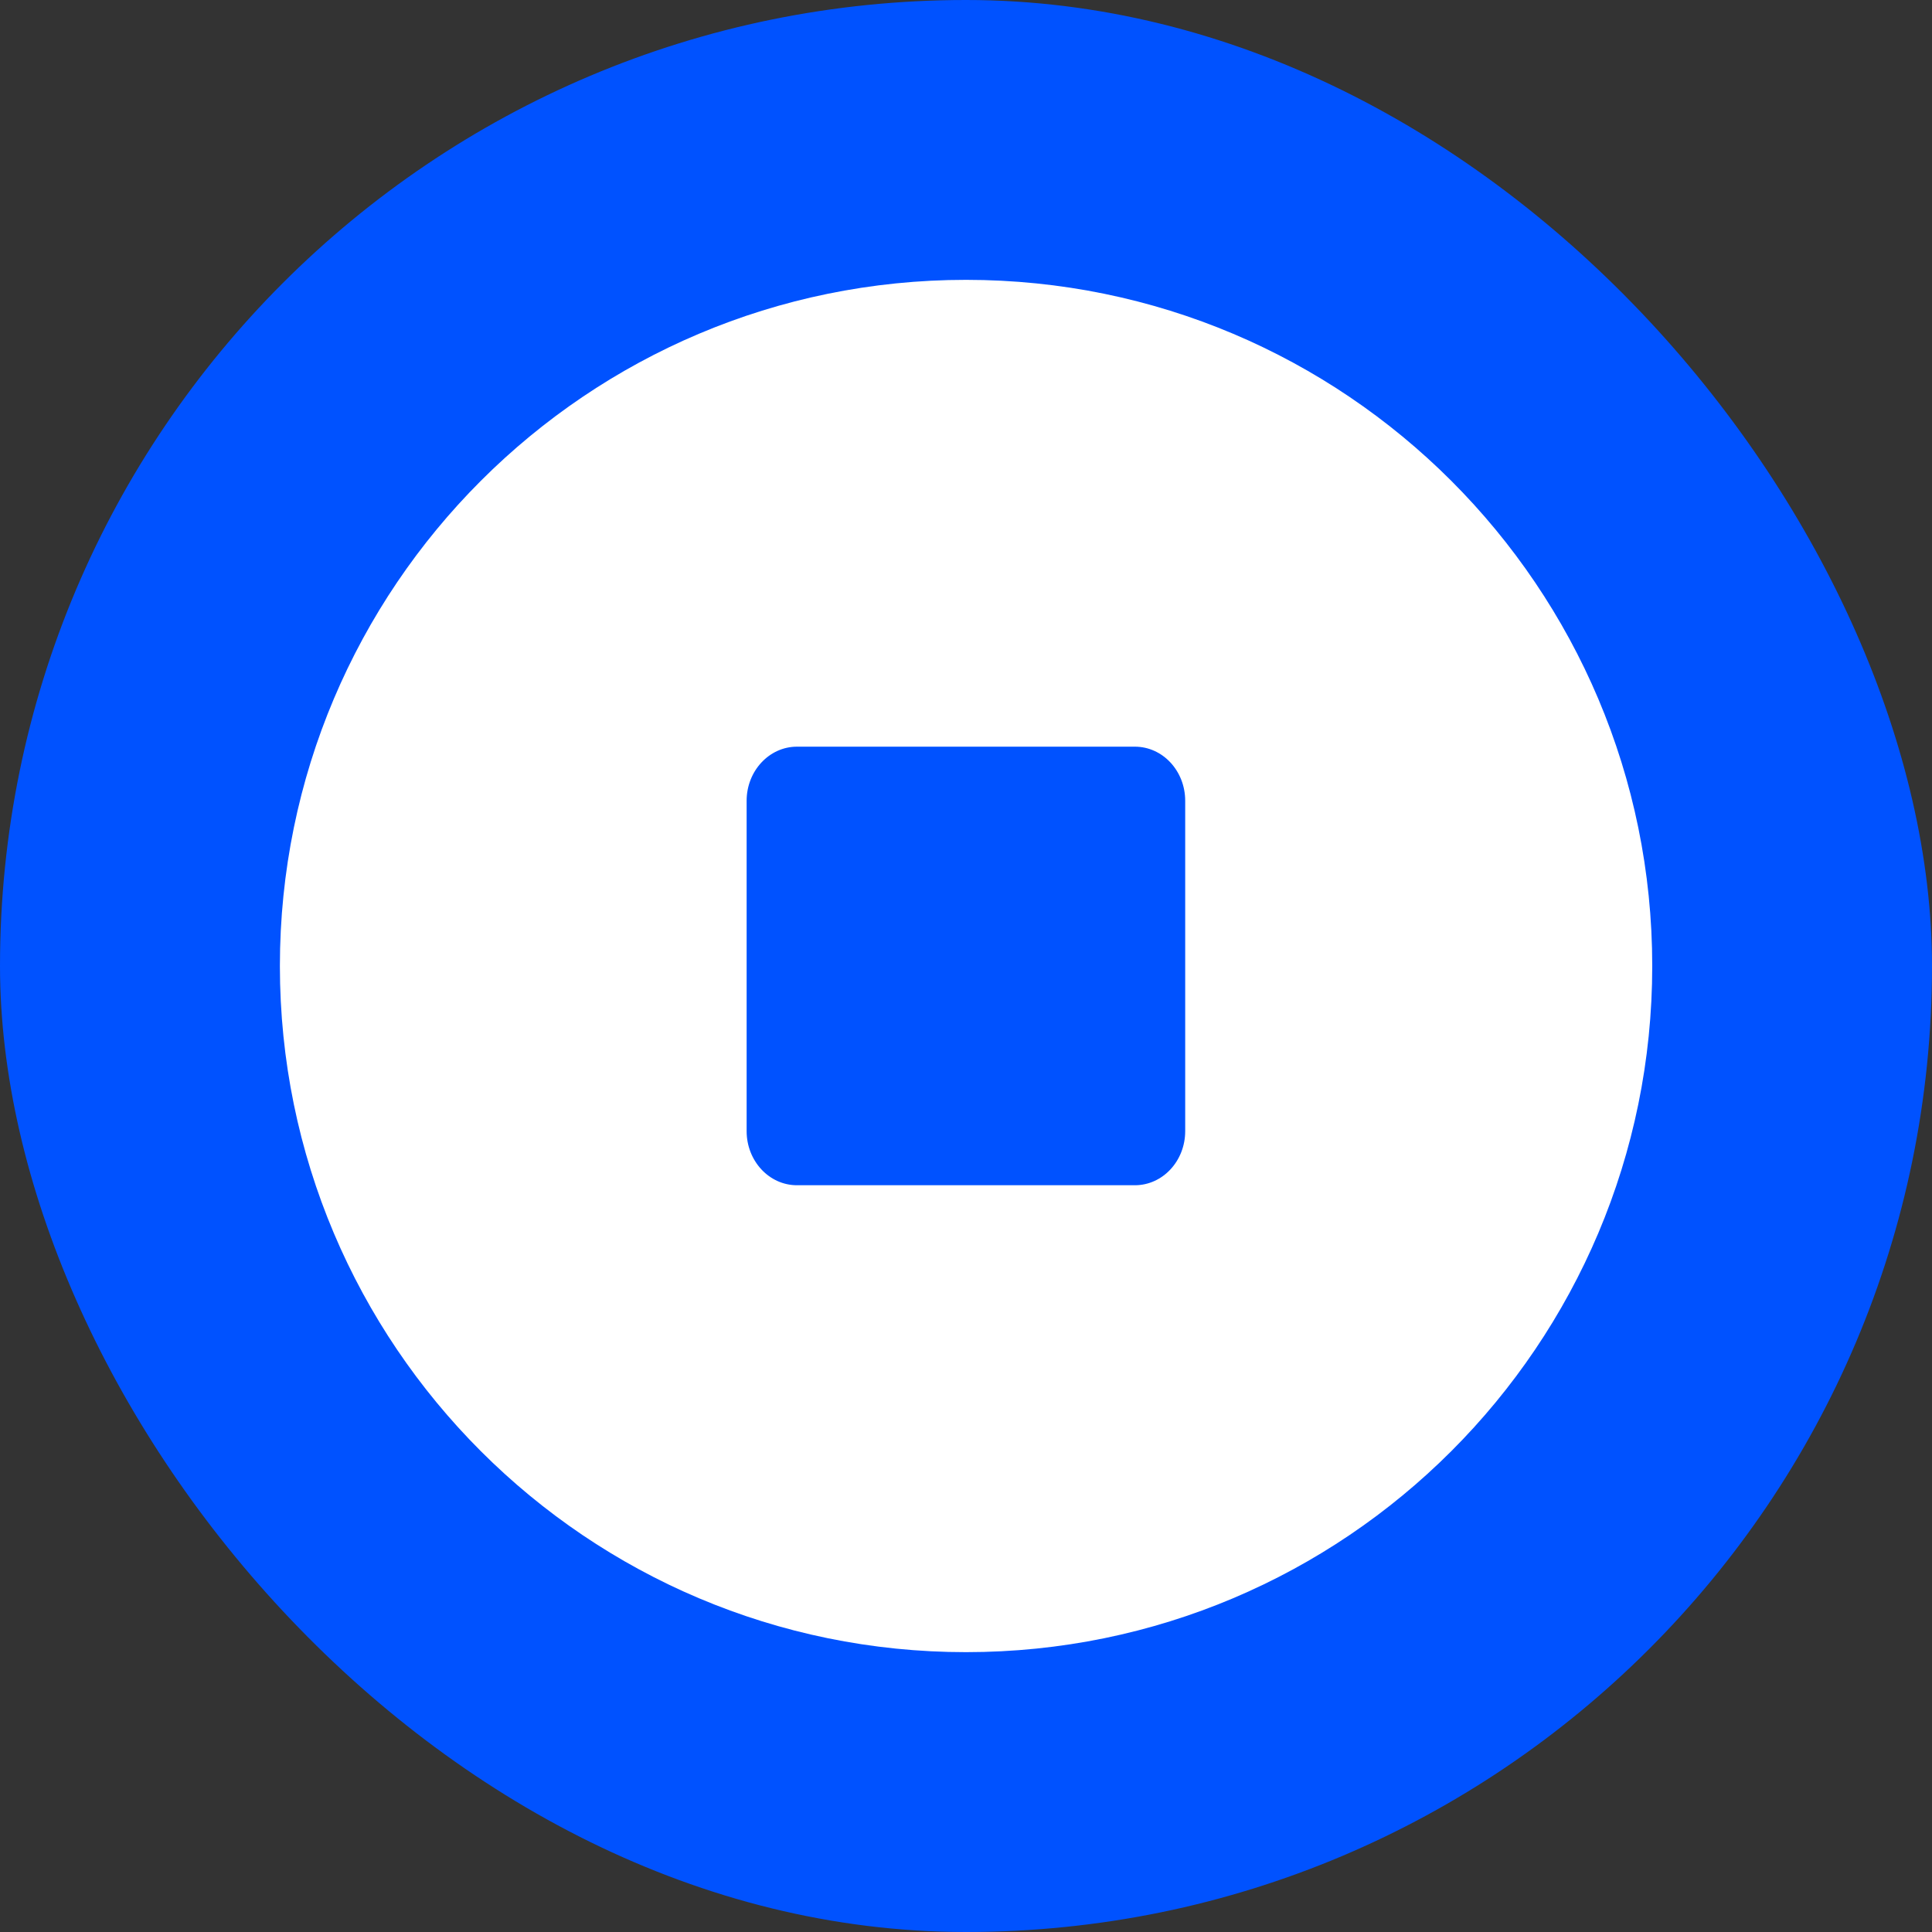 <svg width="46" height="46" viewBox="0 0 46 46" fill="none" xmlns="http://www.w3.org/2000/svg">
<rect x="0" y="0" width="46" height="46" fill="#333333" stroke="none"/>
<g clip-path="url(#clip0_1034_11768)">
<path fill-rule="evenodd" clip-rule="evenodd" d="M9.581 0H36.417C41.711 0 46 4.615 46 10.308V35.692C46 41.385 41.711 46 36.419 46H9.581C4.289 46 0 41.385 0 35.692V10.308C0 4.615 4.289 0 9.581 0Z" fill="#0052FF"/>
<path fill-rule="evenodd" clip-rule="evenodd" d="M23.001 6.663C32.025 6.663 39.339 13.977 39.339 23C39.339 32.023 32.025 39.337 23.001 39.337C13.978 39.337 6.664 32.023 6.664 23C6.664 13.977 13.978 6.663 23.001 6.663Z" fill="white"/>
<path fill-rule="evenodd" clip-rule="evenodd" d="M18.975 17.778H27.021C27.684 17.778 28.219 18.356 28.219 19.066V26.932C28.219 27.644 27.682 28.22 27.021 28.22H18.975C18.313 28.22 17.777 27.642 17.777 26.932V19.066C17.777 18.356 18.315 17.778 18.975 17.778Z" fill="#0052FF"/>
</g>
<defs>
<clipPath id="clip0_1034_11768">
<rect width="46" height="46" rx="23" fill="white"/>
</clipPath>
</defs>
</svg>
